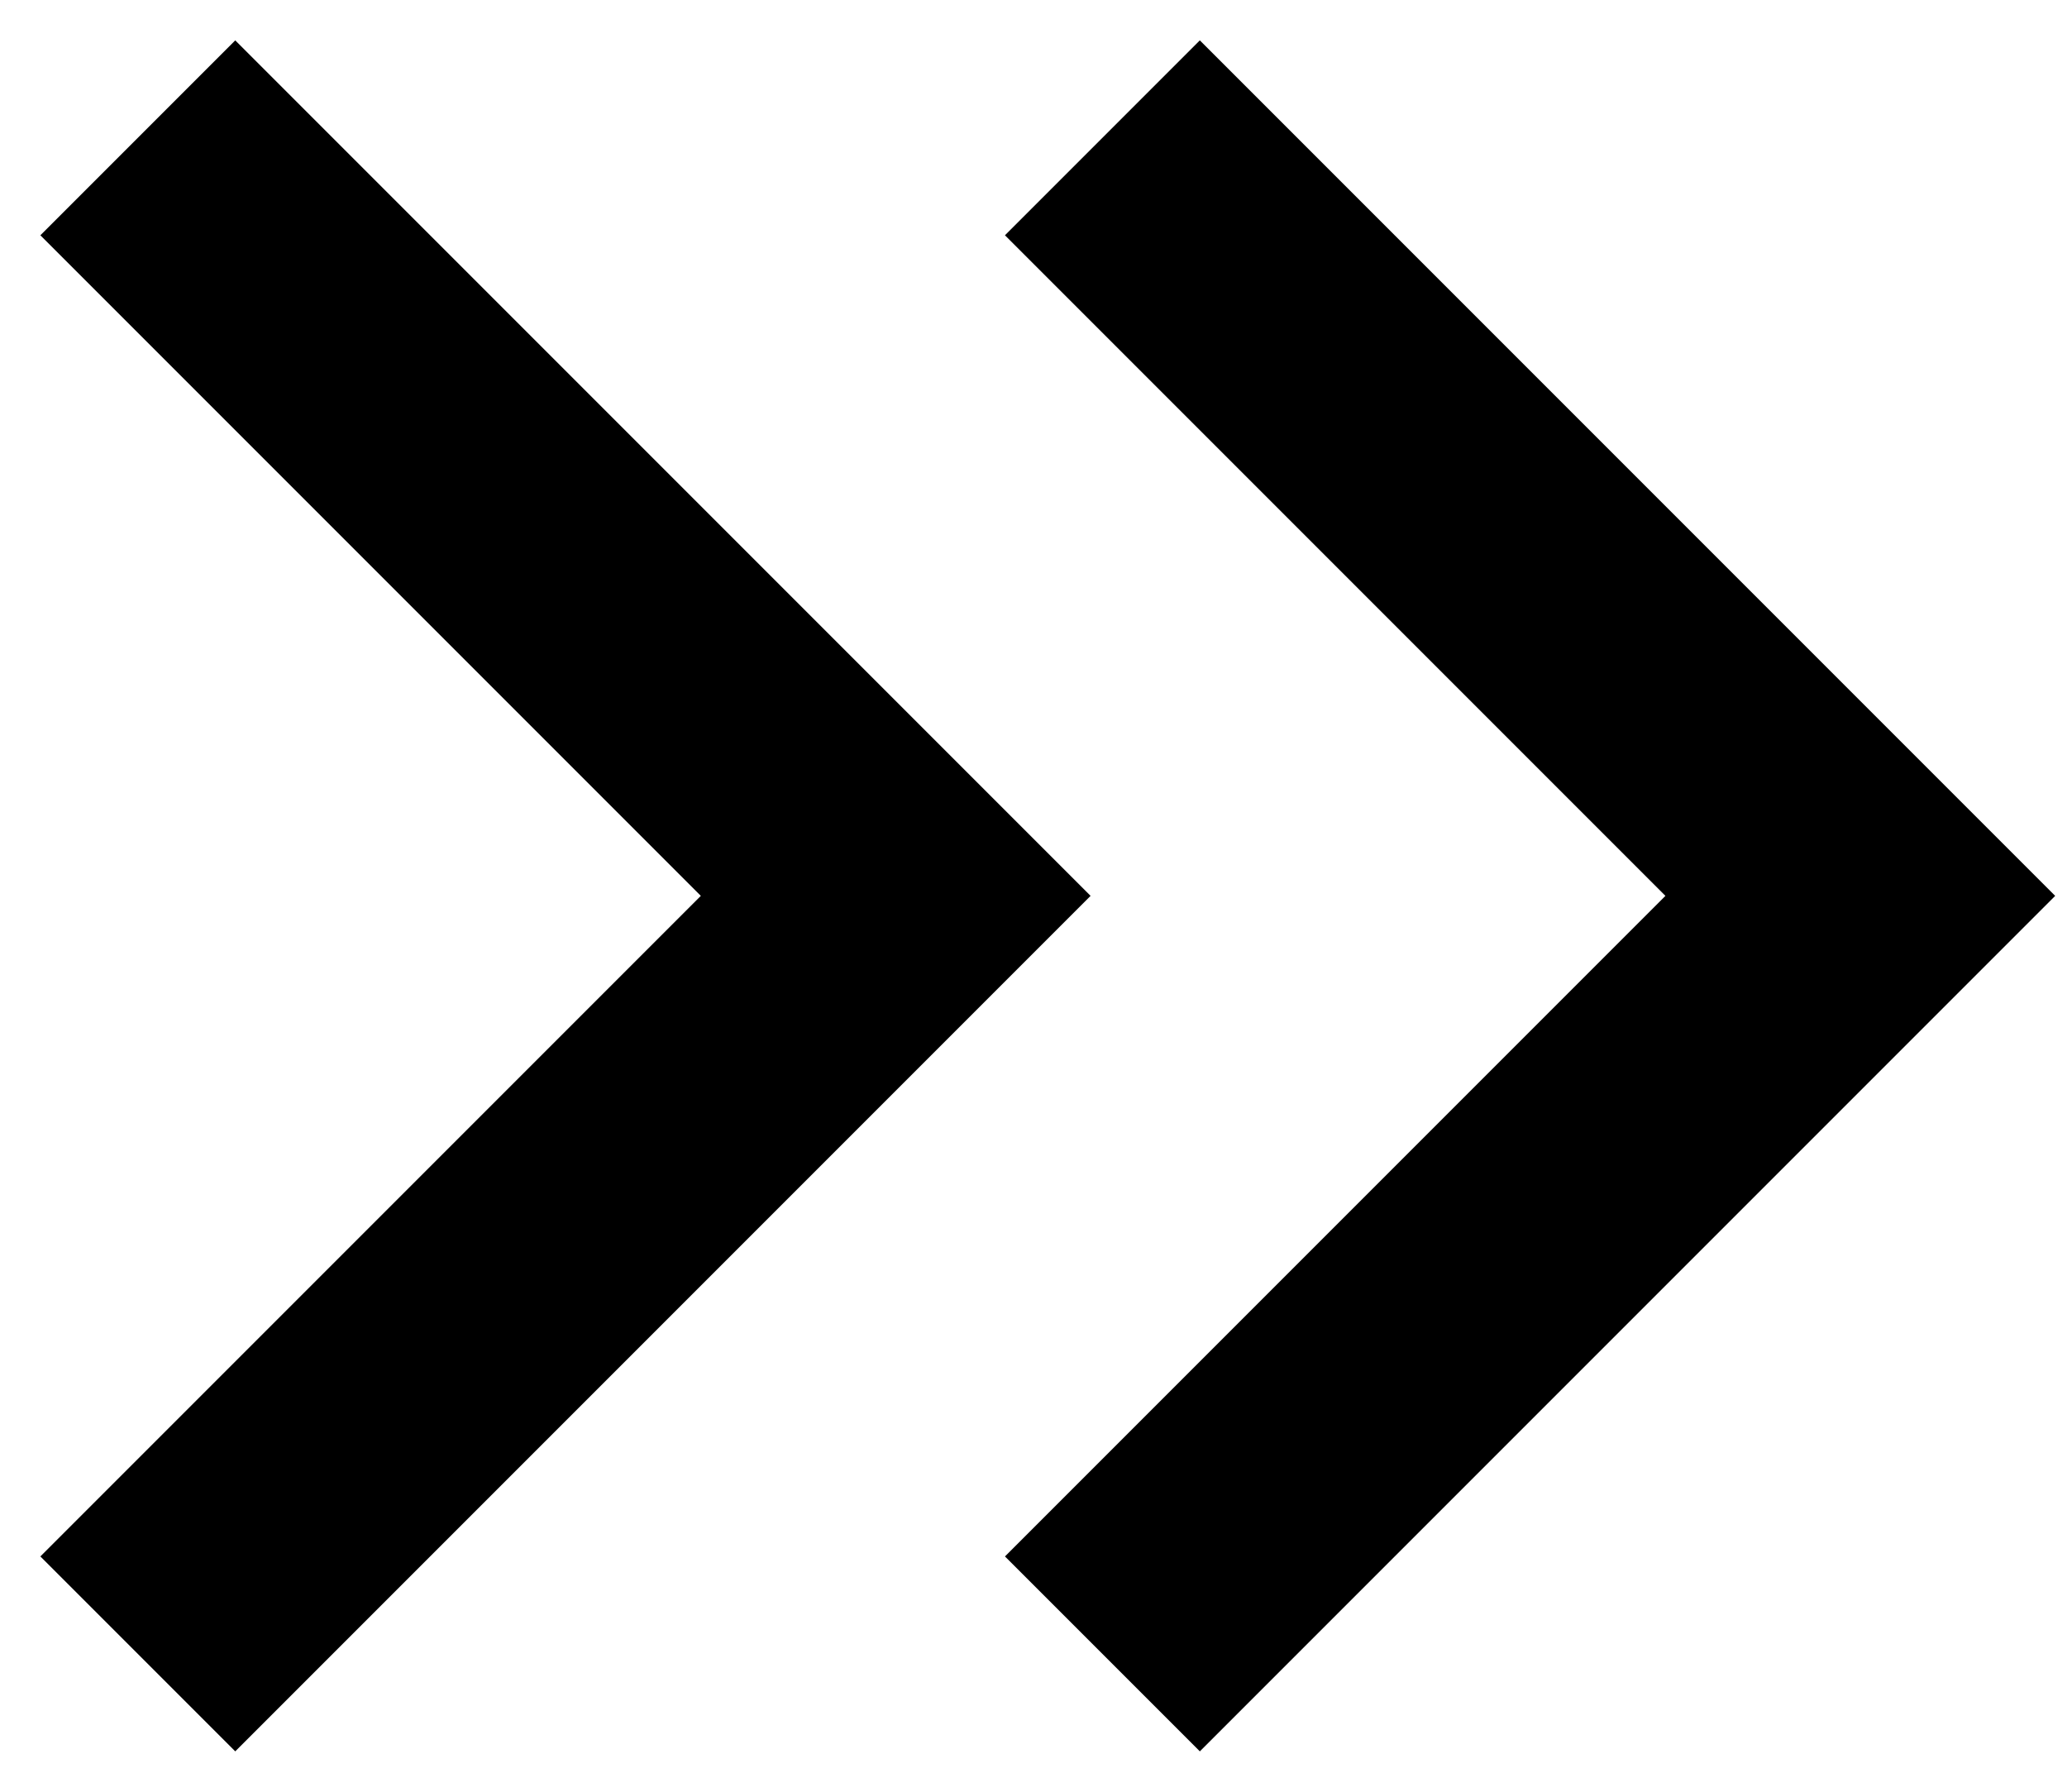 <svg width="15" height="13" viewBox="0 0 15 13" fill="none" xmlns="http://www.w3.org/2000/svg">
<path d="M1 1L6.5 6.5L1 12" stroke="black" stroke-width="2"/>
<path d="M8 1L13.5 6.5L8 12" stroke="black" stroke-width="2"/>
</svg>
